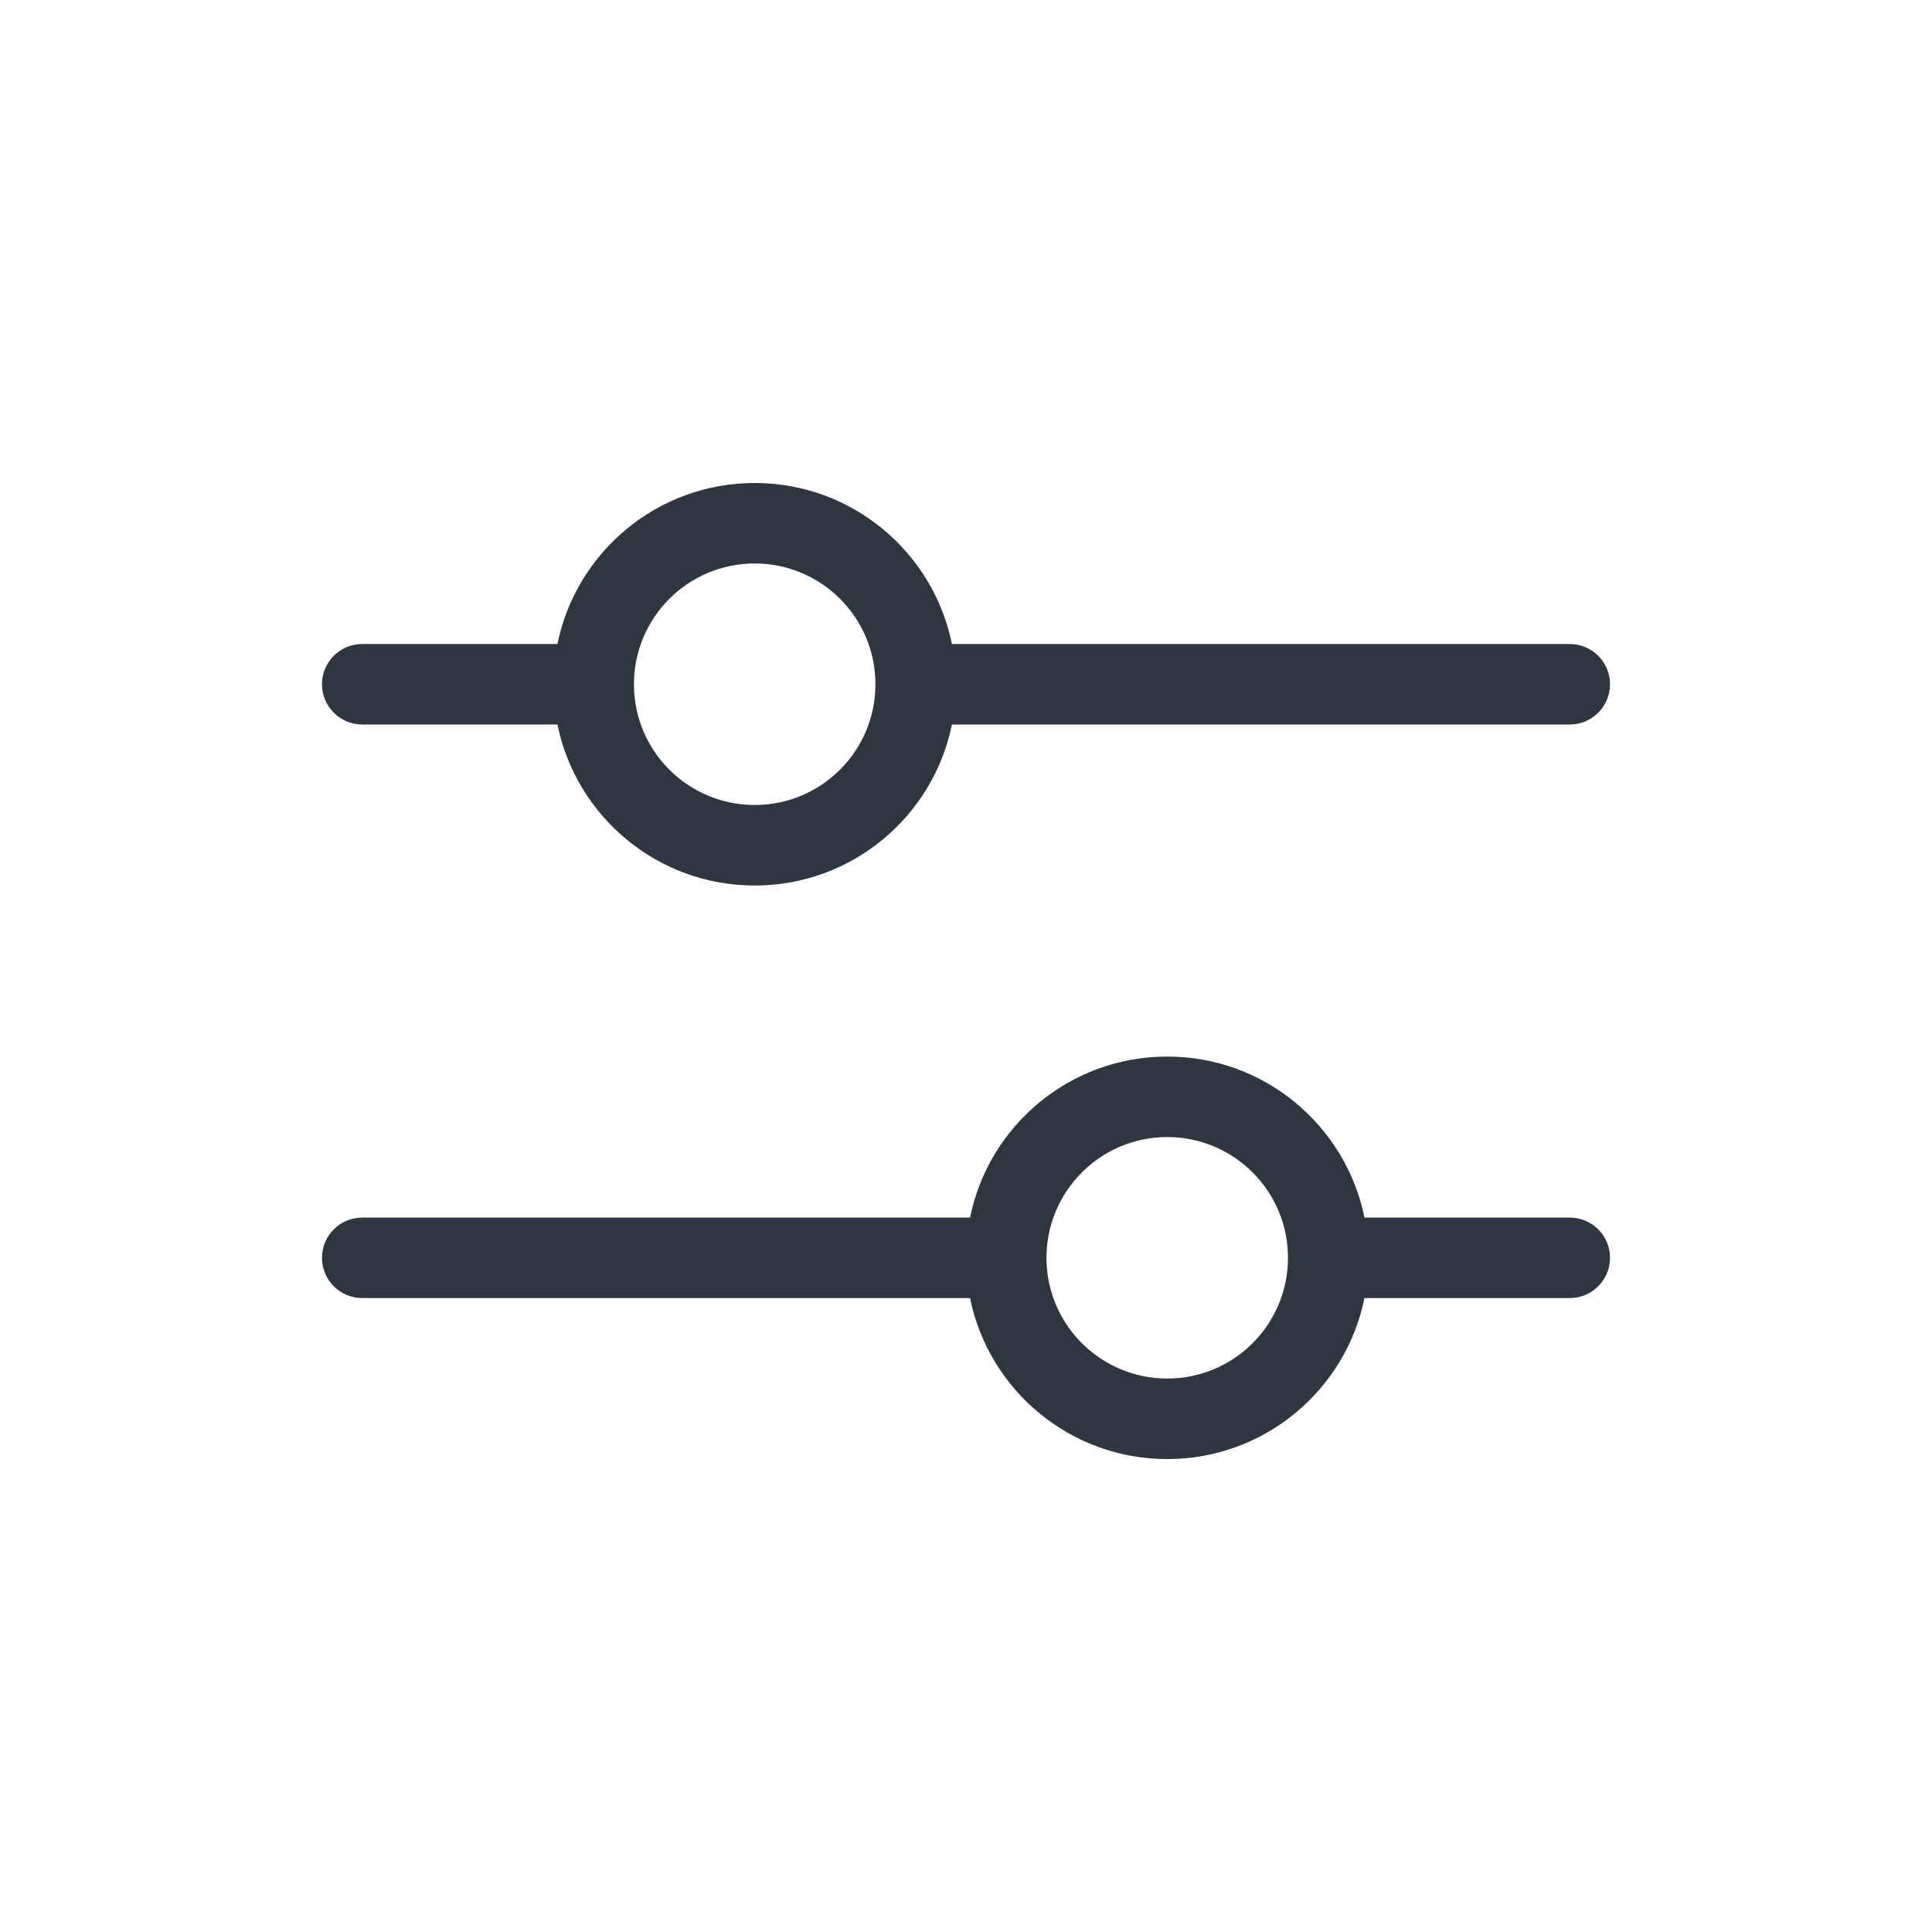 <svg width="32" height="32" viewBox="0 0 32 32" fill="none" xmlns="http://www.w3.org/2000/svg">
<path fill-rule="evenodd" clip-rule="evenodd" d="M12.5 8C10.887 8 9.542 9.145 9.233 10.667L6 10.667C5.632 10.667 5.333 10.965 5.333 11.333C5.333 11.701 5.632 12 6 12L9.233 12C9.542 13.521 10.887 14.667 12.5 14.667C14.113 14.667 15.458 13.521 15.767 12L26 12C26.368 12 26.667 11.701 26.667 11.333C26.667 10.965 26.368 10.667 26 10.667L15.767 10.667C15.458 9.145 14.113 8 12.5 8ZM12.5 9.333C11.395 9.333 10.5 10.229 10.5 11.333C10.5 12.438 11.395 13.333 12.5 13.333C13.605 13.333 14.5 12.438 14.5 11.333C14.5 10.229 13.605 9.333 12.5 9.333Z" fill="#2E3641"/>
<path fill-rule="evenodd" clip-rule="evenodd" d="M19.333 24.167C20.946 24.167 22.291 23.021 22.6 21.5H26C26.368 21.5 26.667 21.201 26.667 20.833C26.667 20.465 26.368 20.167 26 20.167H22.6C22.291 18.645 20.946 17.5 19.333 17.5C17.721 17.5 16.375 18.645 16.067 20.167H6C5.632 20.167 5.333 20.465 5.333 20.833C5.333 21.201 5.632 21.5 6 21.5H16.067C16.375 23.021 17.721 24.167 19.333 24.167ZM19.333 22.833C20.438 22.833 21.333 21.938 21.333 20.833C21.333 19.729 20.438 18.833 19.333 18.833C18.229 18.833 17.333 19.729 17.333 20.833C17.333 21.938 18.229 22.833 19.333 22.833Z" fill="#2E3641"/>
</svg>
